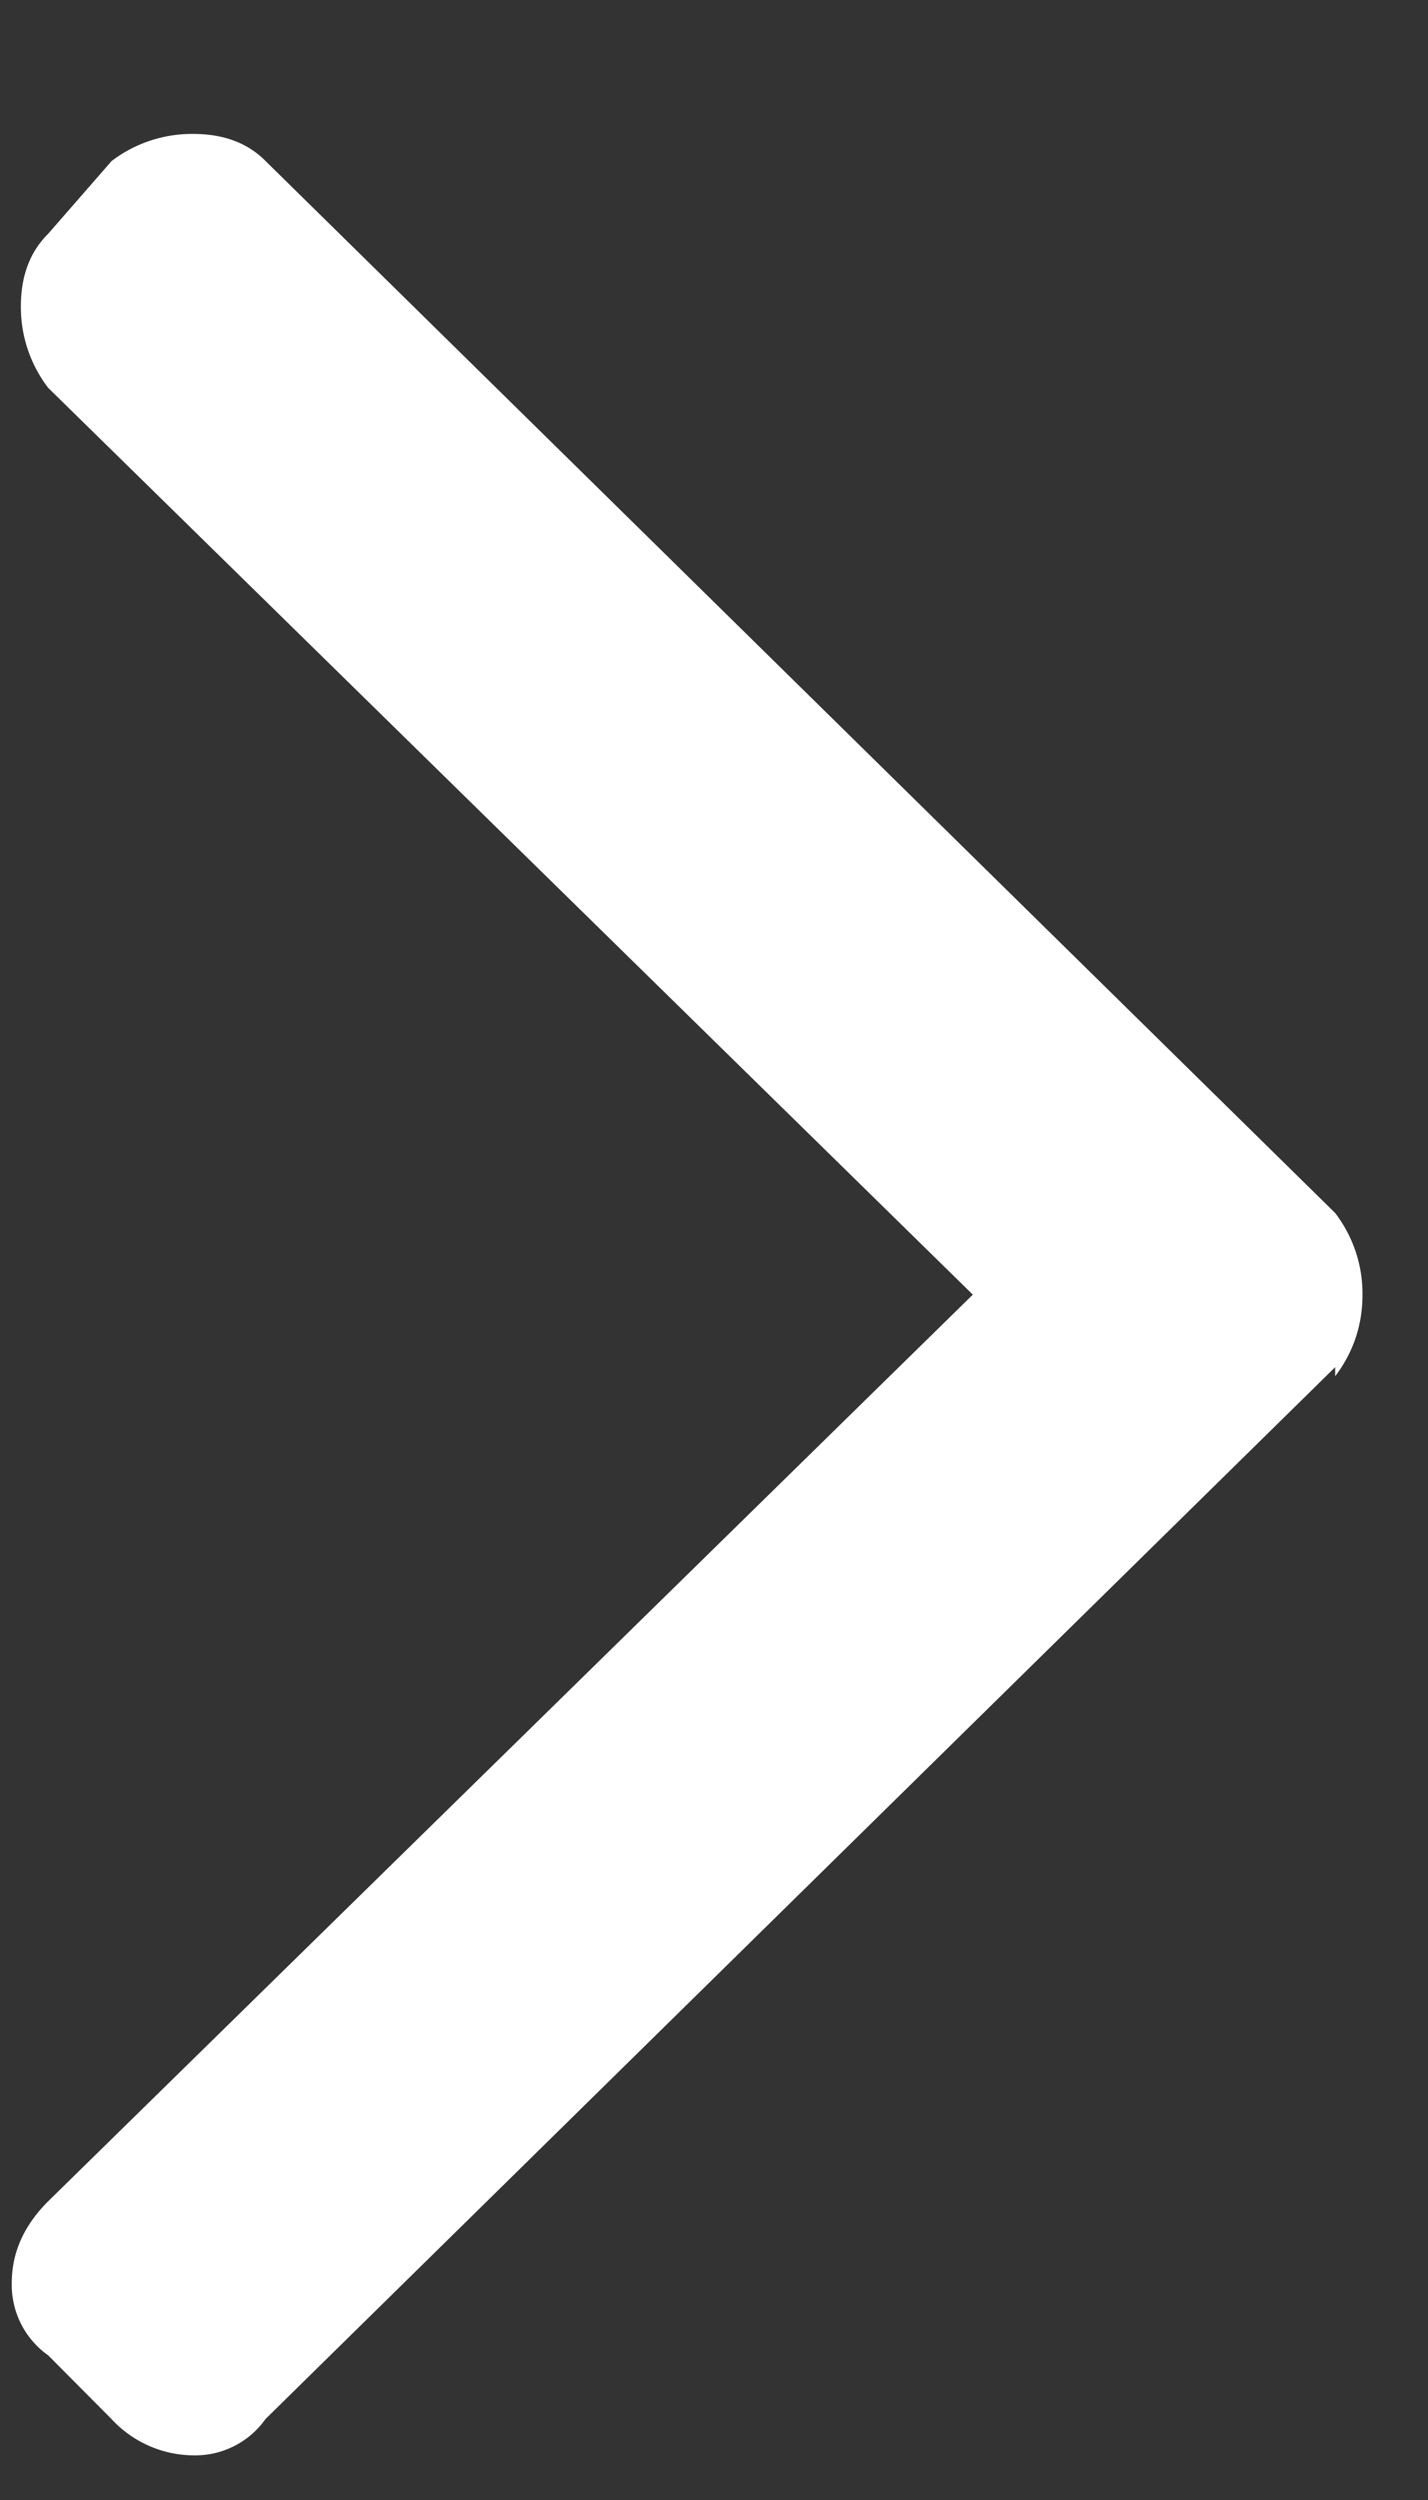 <svg xmlns="http://www.w3.org/2000/svg" width="8" height="14" viewBox="0 0 8 14">
    <rect x="0" y="0" width="8" height="14" fill="#333333" stroke="none"/>
    <path fill="#FFF" fill-rule="evenodd" d="M7.48 7.656l-5.992 5.89a.483.483 0 0 1-.406.204.631.631 0 0 1-.457-.203L.27 13.19a.483.483 0 0 1-.204-.406c0-.17.068-.321.204-.457L5.45 7.25.27 2.172a.743.743 0 0 1-.153-.457c0-.17.051-.305.153-.406L.625.902A.743.743 0 0 1 1.082.75c.17 0 .305.05.406.152L7.48 6.793a.743.743 0 0 1 .153.457c0 .17-.051.322-.153.457v-.05z"/>
</svg>
